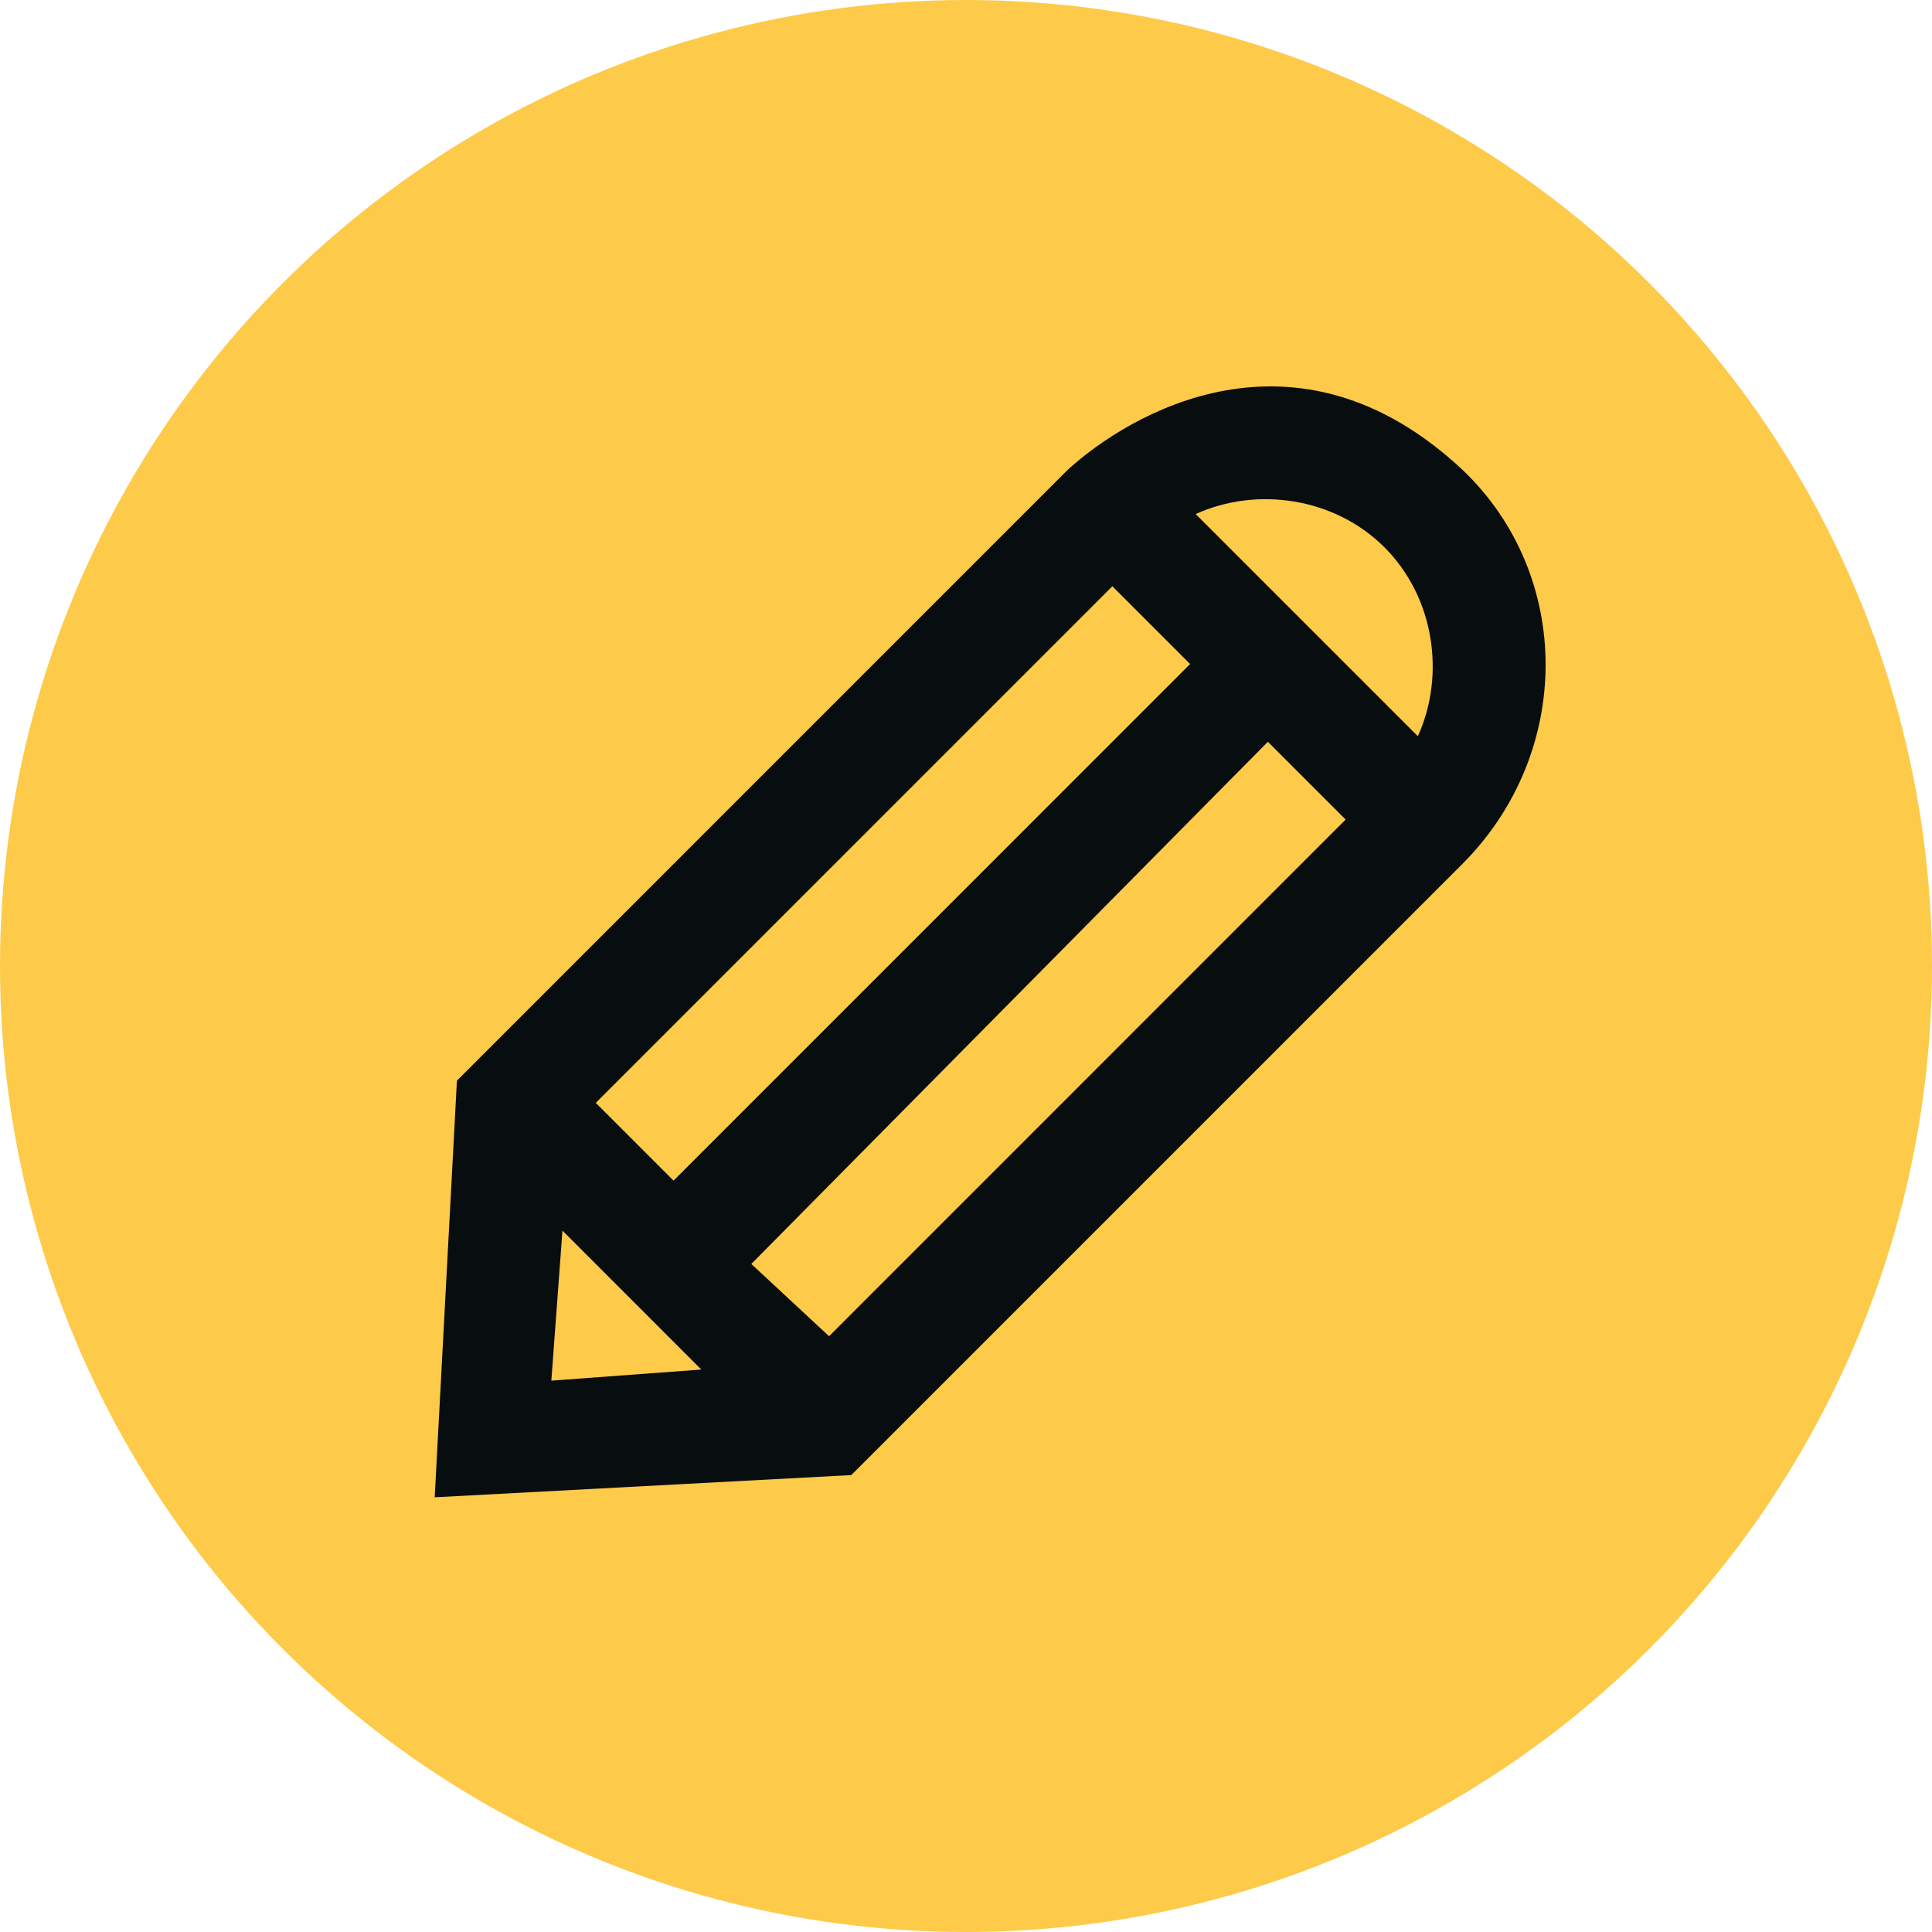 <svg width="40" height="40" viewBox="0 0 40 40" fill="none" xmlns="http://www.w3.org/2000/svg">
<circle cx="20" cy="20" r="20" fill="#FECA49"/>
<path d="M30.275 9.723C26.825 6.502 23.375 8.572 22.11 9.723L9.46 22.374L9 31L17.625 30.54L30.275 17.889C32.575 15.588 32.575 11.908 30.275 9.723ZM28.665 11.333C29.7 12.368 29.93 13.978 29.355 15.243L24.755 10.643C26.02 10.068 27.63 10.298 28.665 11.333ZM24.64 13.748L13.945 24.444L12.335 22.834L23.03 12.138L24.64 13.748ZM15.555 26.169L26.25 15.358L27.86 16.968L17.165 27.665L15.555 26.169ZM11.645 25.479L14.52 28.355L11.415 28.585L11.645 25.479Z" fill="#080D10"/>
</svg>
